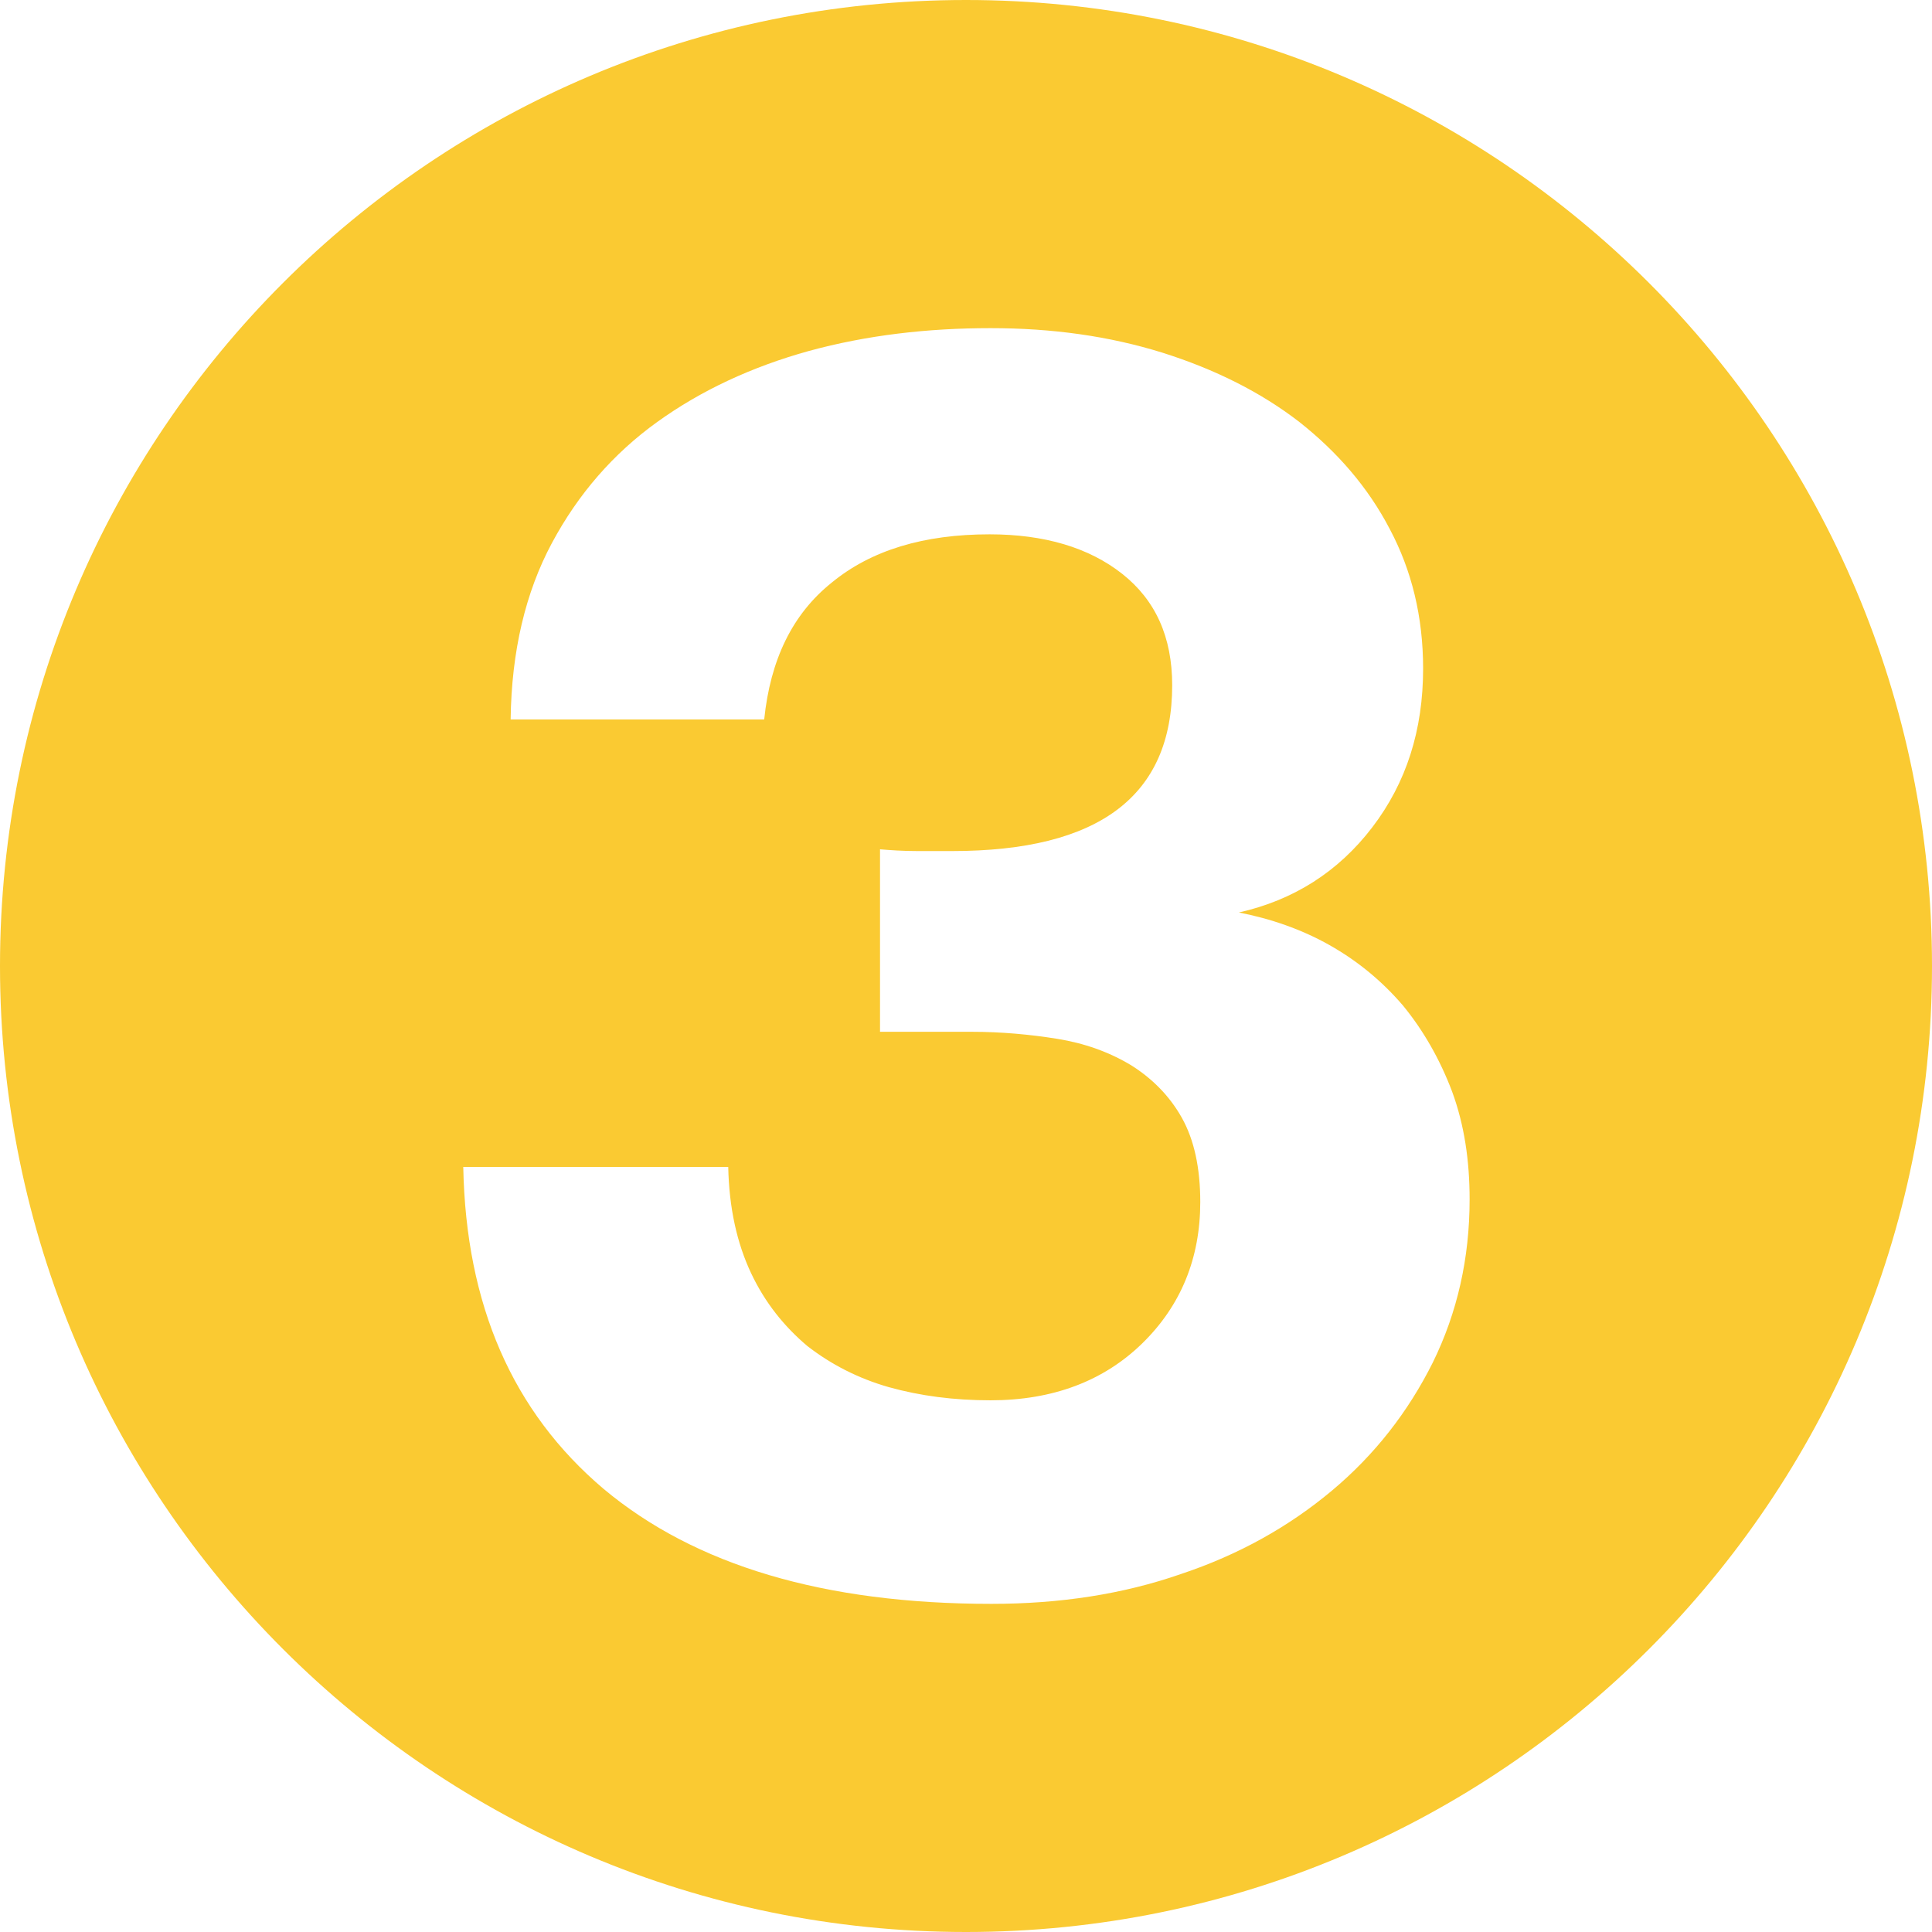 <?xml version="1.0" encoding="UTF-8"?>
<!-- Generator: Adobe Illustrator 27.0.1, SVG Export Plug-In . SVG Version: 6.00 Build 0)  -->
<svg xmlns="http://www.w3.org/2000/svg" xmlns:xlink="http://www.w3.org/1999/xlink" version="1.1" id="Шар_1" x="0px" y="0px" viewBox="0 0 220.2 220.2" style="enable-background:new 0 0 220.2 220.2;" xml:space="preserve">
<style type="text/css">
	.st0{fill:#FACA32;}
</style>
<path class="st0" d="M110.1,0C49.3,0,0,49.3,0,110.1s49.3,110.1,110.1,110.1c60.8,0,110.1-49.3,110.1-110.1S170.9,0,110.1,0z   M163.3,155.3c-2.8,5.6-6.6,10.5-11.5,14.6c-4.9,4.1-10.6,7.3-17.2,9.5c-6.6,2.3-13.8,3.4-21.6,3.4c-19.1,0-33.8-4.4-44.2-13.1  c-10.4-8.8-15.7-21-16-36.7h30.2c0.1,4.7,1,8.7,2.6,12.1c1.6,3.4,3.8,6.1,6.4,8.3c2.7,2.1,5.8,3.7,9.3,4.7c3.6,1,7.4,1.5,11.6,1.5  c7.1,0,12.9-2.2,17.3-6.5c4.4-4.3,6.6-9.7,6.6-16.1c0-3.9-0.7-7.1-2.1-9.6c-1.4-2.5-3.4-4.5-5.8-6c-2.5-1.5-5.3-2.5-8.4-3  c-3.1-0.5-6.4-0.8-9.7-0.8h-10.5V96.8c1.2,0.1,2.6,0.2,4.3,0.2c1.7,0,3,0,3.9,0c16.8,0,25.1-6.3,25.1-18.9c0-5.5-1.9-9.7-5.7-12.7  c-3.8-3-8.9-4.5-15.1-4.5c-7.5,0-13.5,1.8-18,5.5c-4.5,3.6-7,8.8-7.7,15.6H58.2c0.1-7.8,1.7-14.5,4.7-20.1c3-5.6,7-10.2,12-13.8  c5-3.6,10.8-6.3,17.3-8.1c6.6-1.8,13.5-2.6,20.7-2.6c7,0,13.5,0.9,19.6,2.8c6,1.9,11.2,4.5,15.6,7.9c4.3,3.4,7.8,7.4,10.3,12.2  c2.5,4.7,3.8,10,3.8,15.9c0,7-1.9,13-5.8,18.1c-3.9,5.1-9,8.3-15.2,9.7c3.6,0.7,7.1,1.9,10.3,3.7c3.2,1.8,6,4.1,8.4,6.9  c2.3,2.8,4.2,6.1,5.6,9.8c1.4,3.8,2,7.9,2,12.3C167.5,143.4,166.1,149.6,163.3,155.3z"></path>
</svg>

